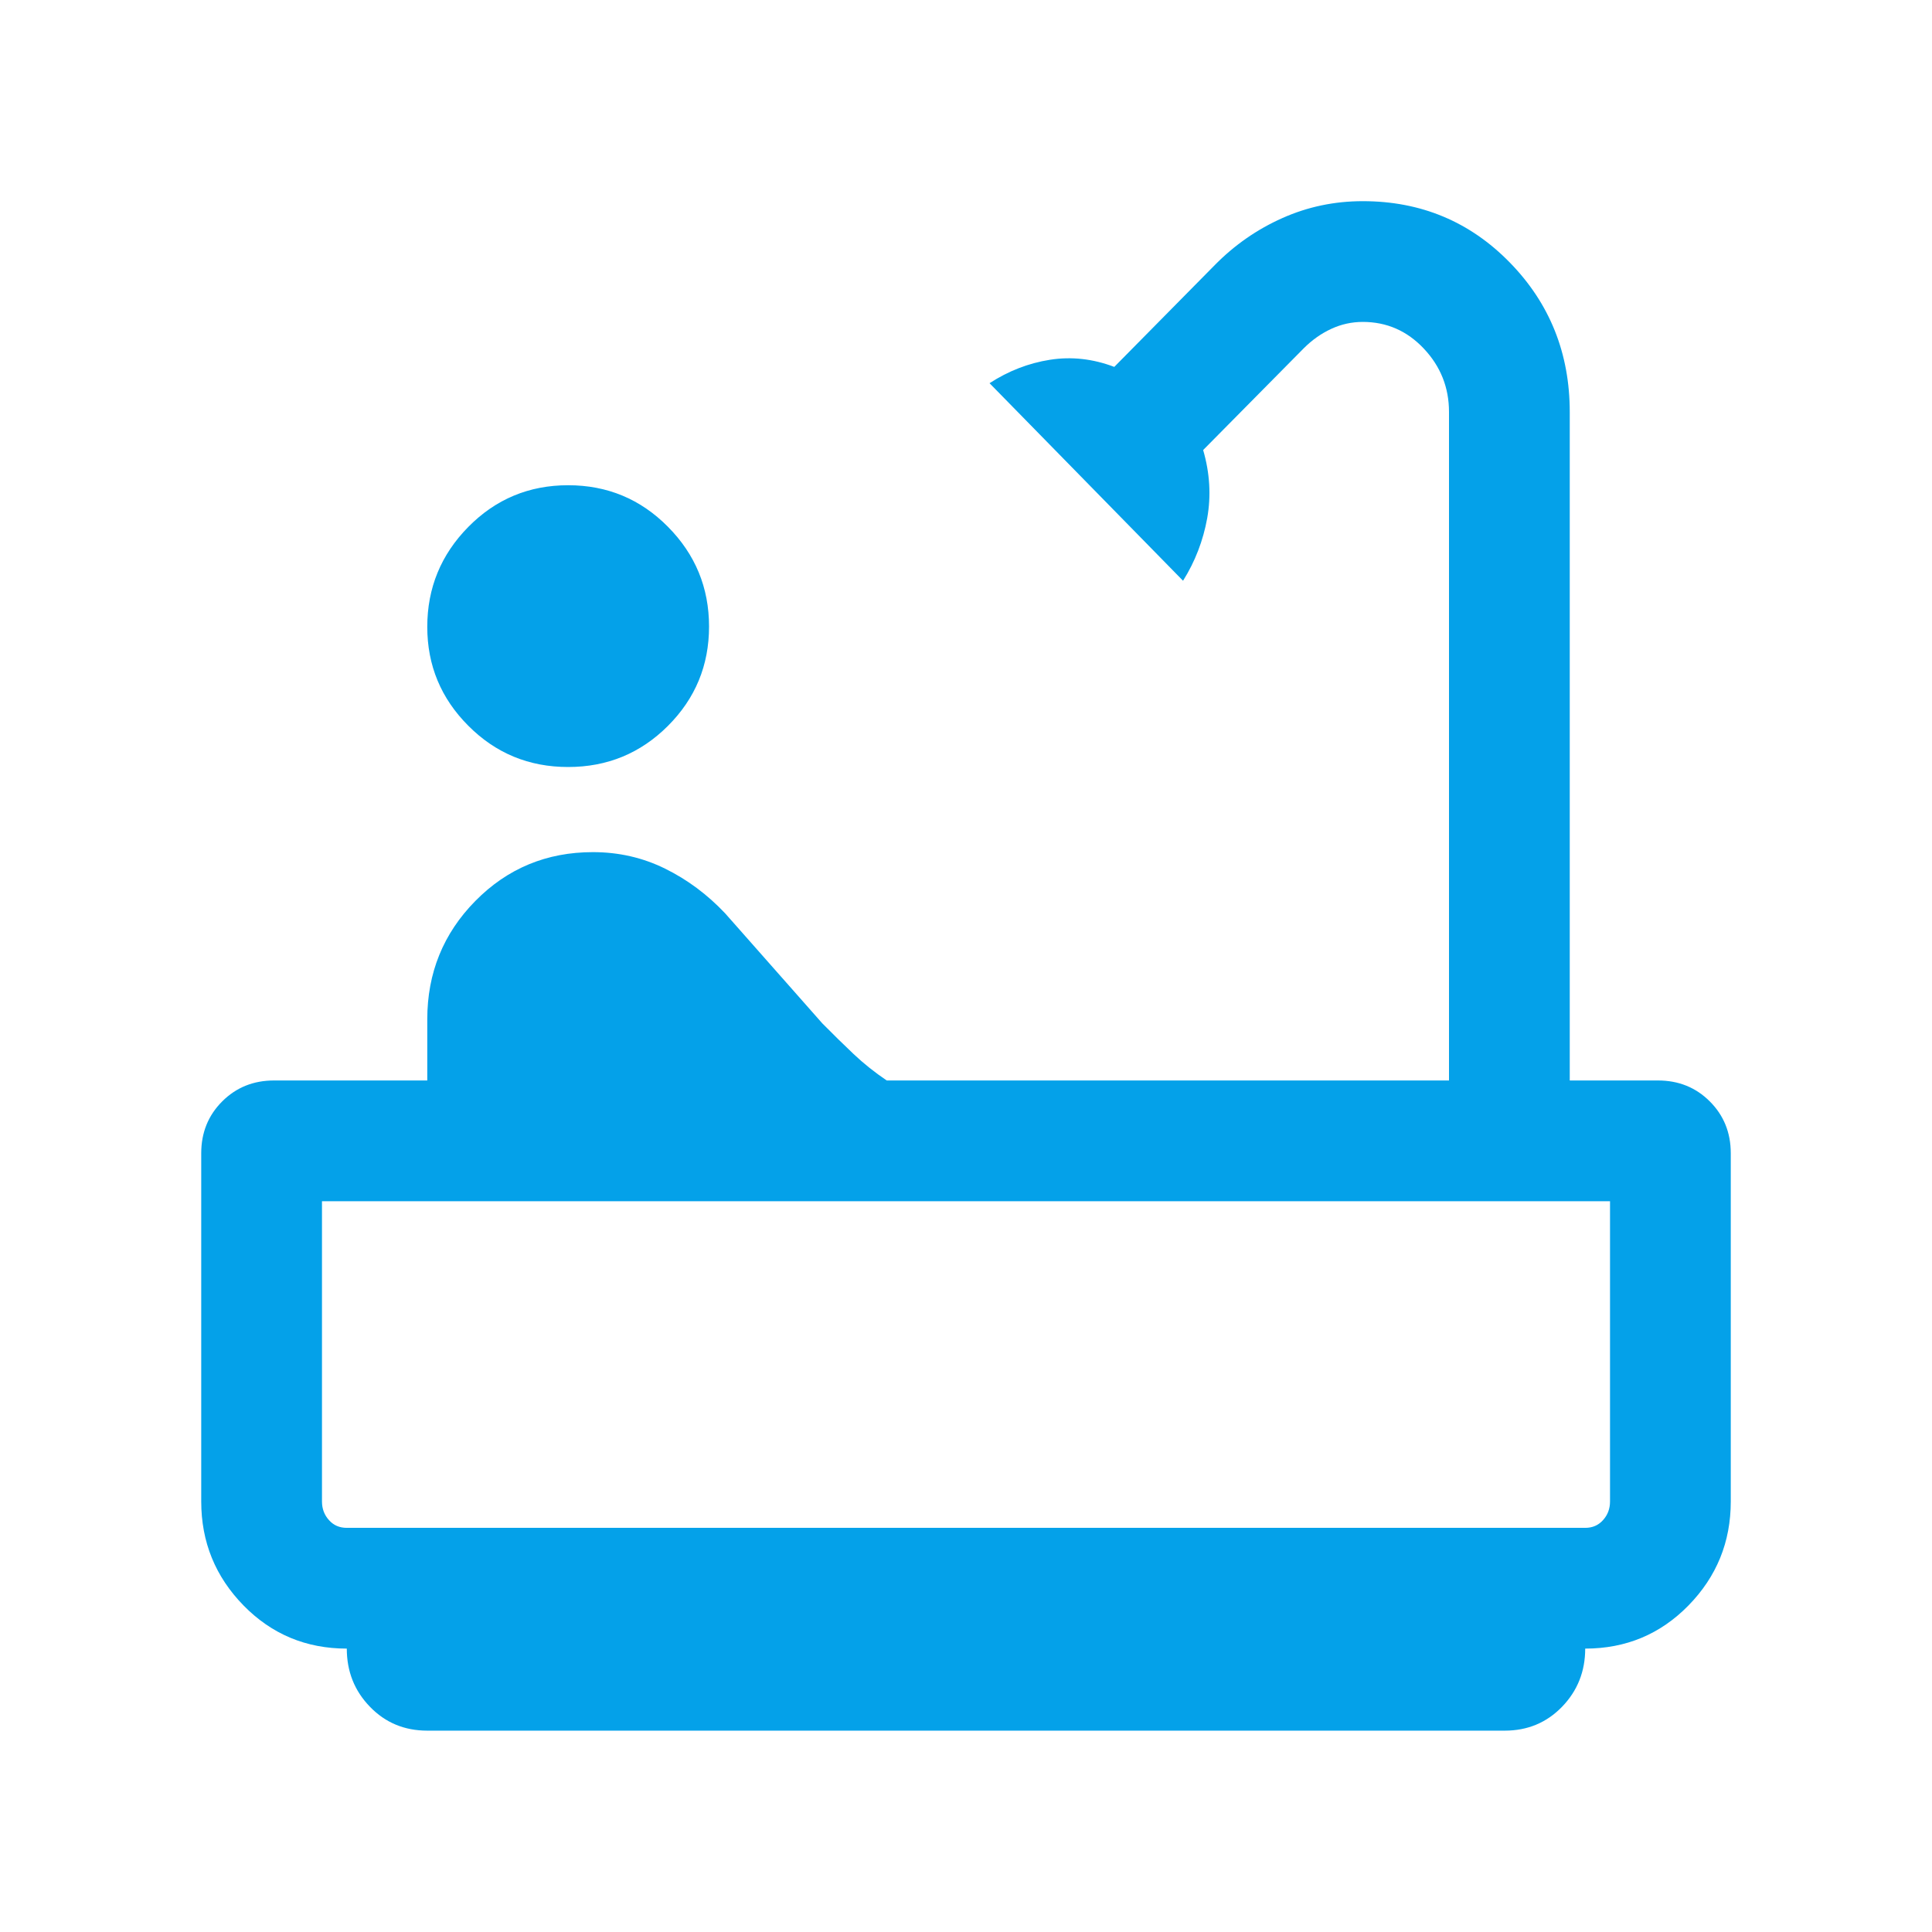 <svg width="32" height="32" viewBox="0 0 32 32" fill="none" xmlns="http://www.w3.org/2000/svg">
<mask id="mask0_201_735" style="mask-type:alpha" maskUnits="userSpaceOnUse" x="0" y="-1" width="32" height="33">
<rect y="-0.001" width="32" height="32" fill="#D9D9D9"/>
</mask>
<g mask="url(#mask0_201_735)">
<path d="M9.41 12.704C8.762 12.704 8.211 12.477 7.758 12.022C7.304 11.568 7.077 11.022 7.077 10.383C7.077 9.738 7.304 9.186 7.758 8.726C8.211 8.267 8.762 8.037 9.41 8.037C10.058 8.037 10.609 8.266 11.063 8.725C11.517 9.183 11.744 9.734 11.744 10.377C11.744 11.021 11.517 11.569 11.063 12.023C10.609 12.477 10.058 12.704 9.41 12.704ZM7.077 28.665C6.699 28.665 6.382 28.533 6.127 28.269C5.871 28.005 5.744 27.684 5.744 27.306C5.07 27.306 4.5 27.068 4.033 26.591C3.567 26.114 3.333 25.54 3.333 24.87V19.101C3.333 18.76 3.449 18.474 3.68 18.243C3.911 18.012 4.197 17.896 4.539 17.896H7.077V16.883C7.077 16.116 7.342 15.462 7.873 14.923C8.404 14.384 9.053 14.114 9.821 14.114C10.248 14.114 10.646 14.205 11.015 14.387C11.385 14.569 11.716 14.816 12.01 15.127L13.62 16.95C13.798 17.13 13.97 17.299 14.137 17.457C14.304 17.615 14.487 17.761 14.687 17.896H24V6.824C24 6.419 23.861 6.069 23.583 5.774C23.305 5.479 22.968 5.332 22.572 5.332C22.39 5.332 22.216 5.37 22.05 5.447C21.883 5.524 21.732 5.631 21.595 5.768L19.928 7.454C20.039 7.836 20.061 8.212 19.995 8.583C19.928 8.954 19.795 9.3 19.595 9.619L16.39 6.347C16.701 6.145 17.034 6.015 17.39 5.959C17.745 5.903 18.101 5.942 18.456 6.077L20.123 4.388C20.449 4.057 20.822 3.798 21.24 3.612C21.659 3.425 22.102 3.332 22.572 3.332C23.534 3.332 24.346 3.671 25.008 4.349C25.669 5.026 26 5.852 26 6.824V17.896H27.461C27.803 17.896 28.089 18.012 28.32 18.243C28.551 18.474 28.667 18.76 28.667 19.101V24.87C28.667 25.54 28.433 26.114 27.967 26.591C27.5 27.068 26.93 27.306 26.256 27.306C26.256 27.684 26.128 28.005 25.873 28.269C25.617 28.533 25.301 28.665 24.923 28.665H7.077ZM5.744 25.306H26.256C26.376 25.306 26.474 25.264 26.551 25.178C26.628 25.093 26.667 24.99 26.667 24.87V19.896H5.333V24.87C5.333 24.99 5.372 25.093 5.449 25.178C5.525 25.264 5.624 25.306 5.744 25.306ZM5.744 25.306H5.333H26.667H5.744Z" fill="#04A1E9"/>
</g>
</svg>
